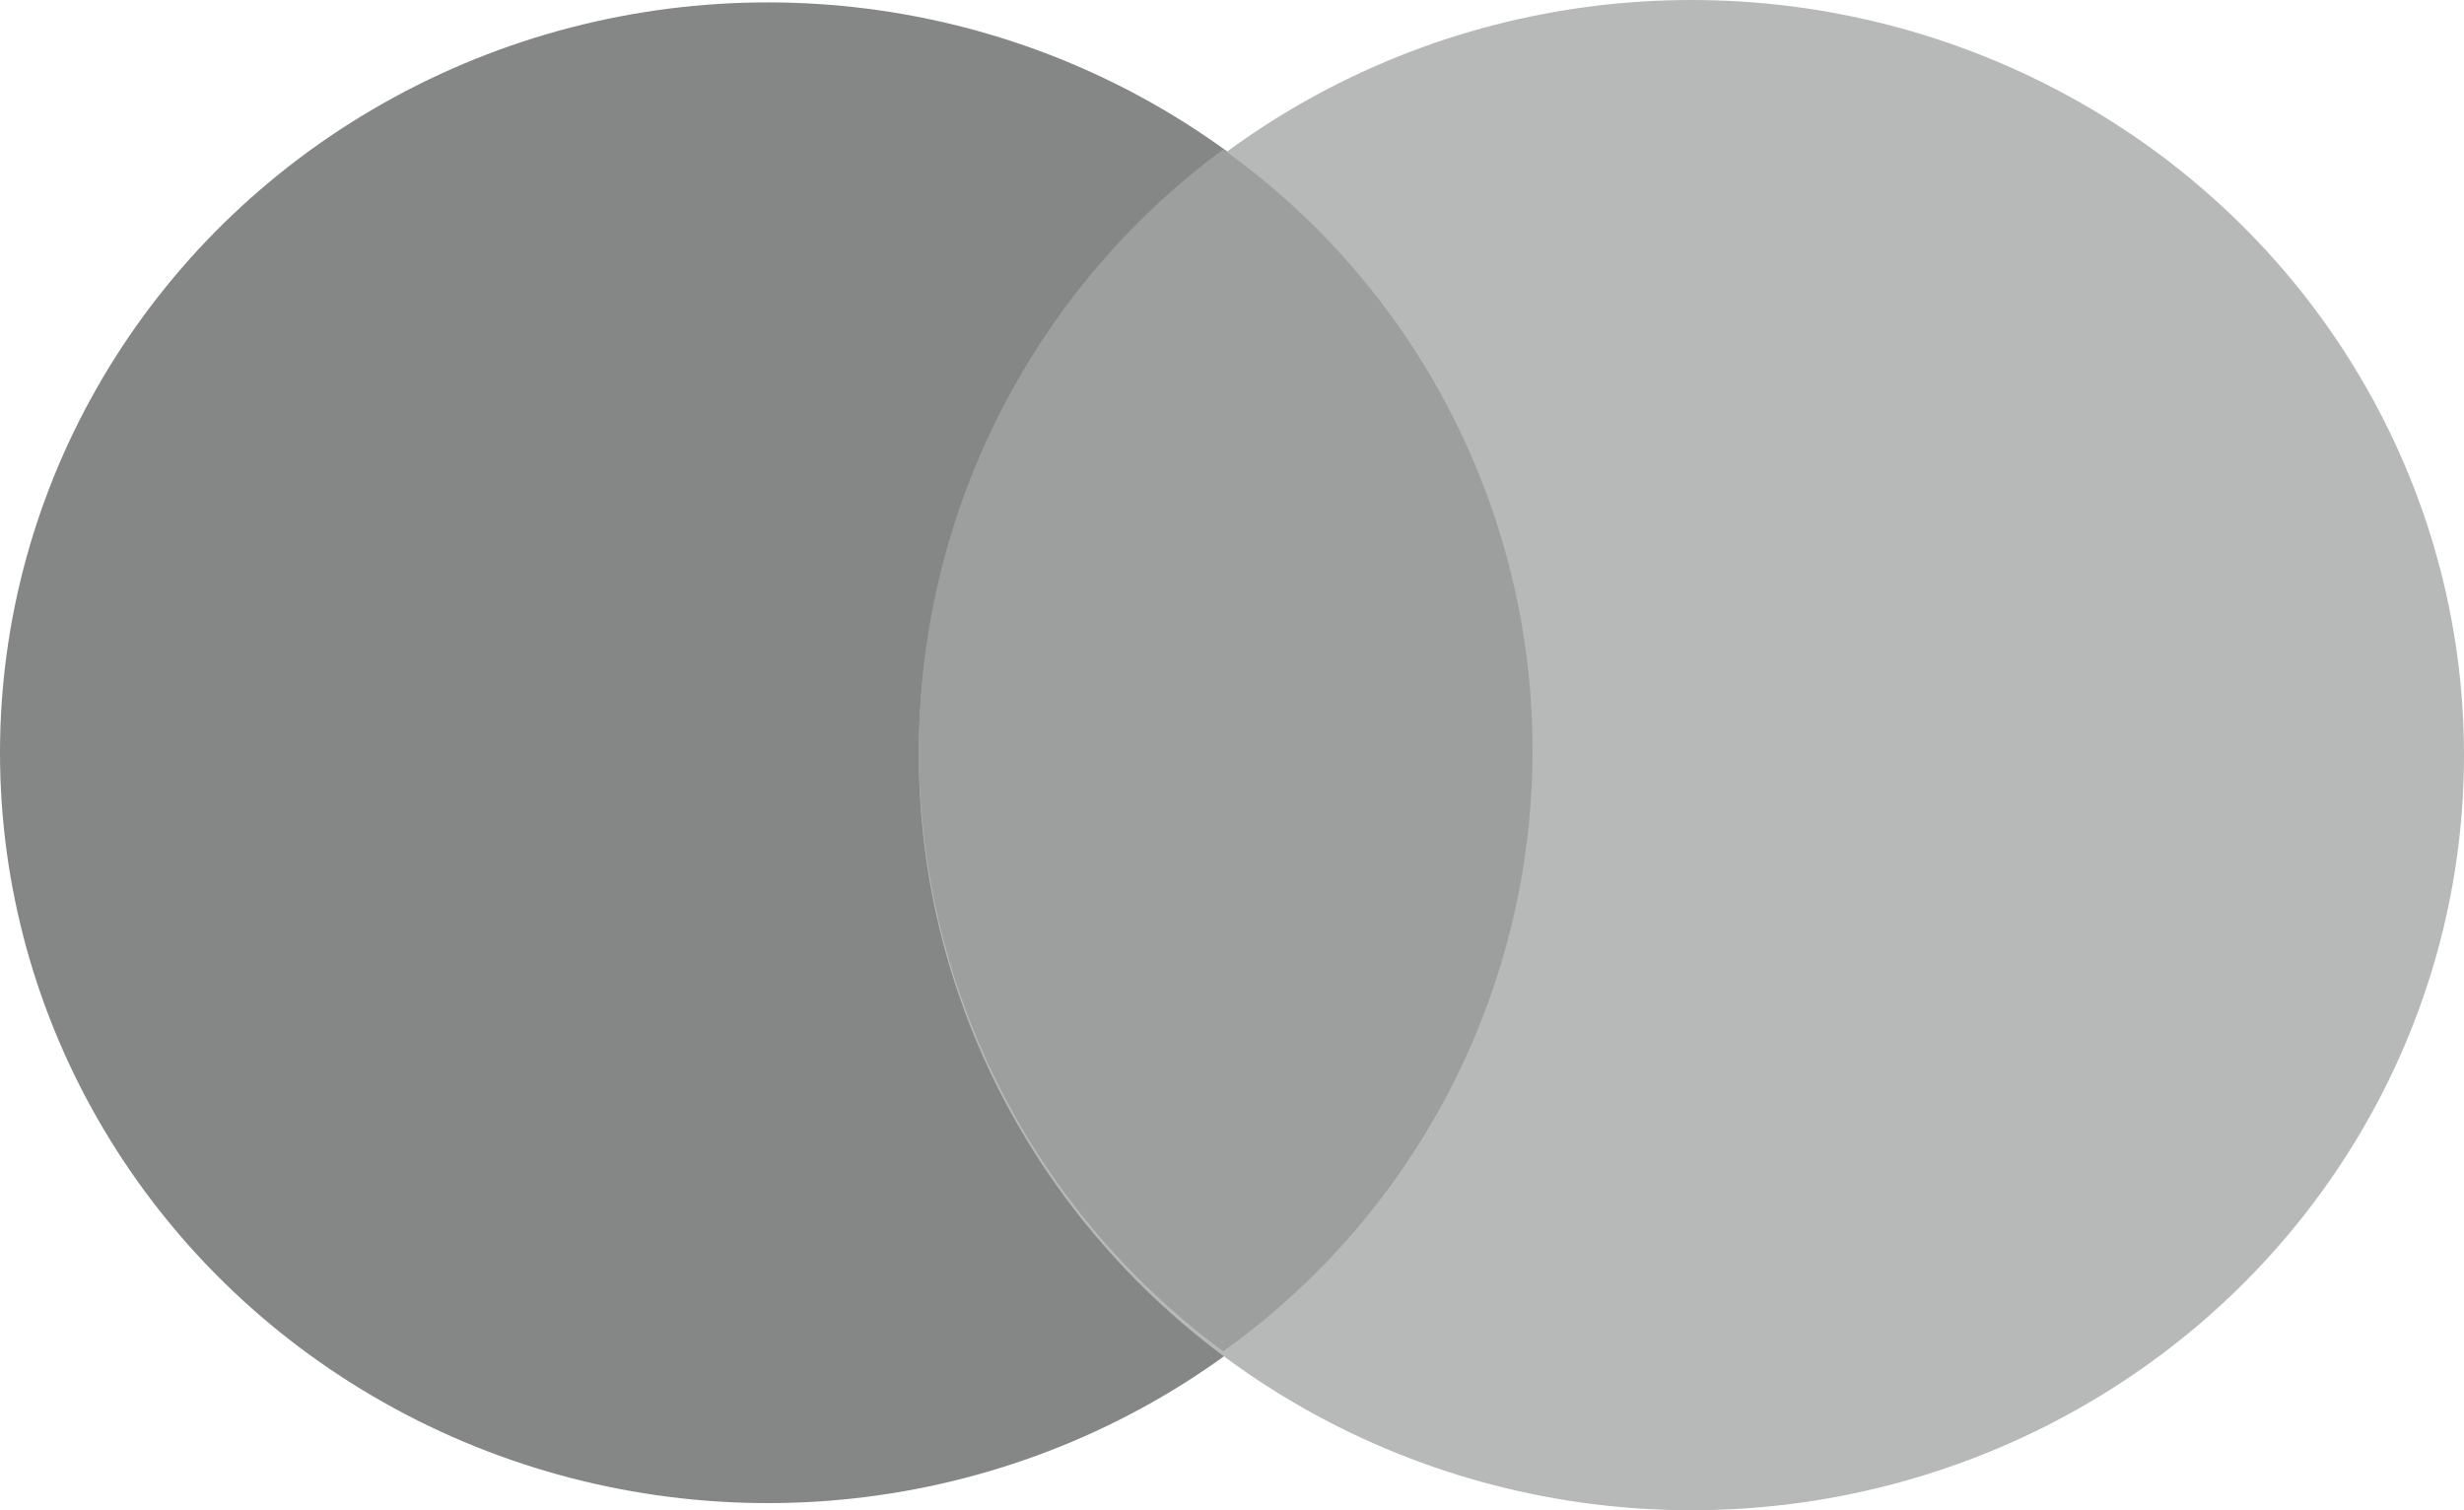 <svg xmlns="http://www.w3.org/2000/svg" width="31" height="19" viewBox="0 0 31 19"><defs><style>.cls-1{isolation:isolate;}.cls-2{fill:#858787;}.cls-3{fill:#b7b8b8;}.cls-4{fill:#9d9f9f;fill-rule:evenodd;}</style></defs><title>mastercard</title><g id="Слой_2" data-name="Слой 2"><g id="Эллипс_1" data-name="Эллипс 1" class="cls-1"><g id="Эллипс_1-2" data-name="Эллипс 1"><ellipse class="cls-2" cx="9.66" cy="9.47" rx="9.66" ry="9.44"/></g></g><g id="Эллипс_1_копия_2" data-name="Эллипс 1 копия 2" class="cls-1"><g id="Эллипс_1_копия_2-2" data-name="Эллипс 1 копия 2"><ellipse class="cls-3" cx="21.28" cy="9.5" rx="9.72" ry="9.5"/></g></g><g id="Эллипс_1_копия_3" data-name="Эллипс 1 копия 3" class="cls-1"><g id="Эллипс_1_копия_3-2" data-name="Эллипс 1 копия 3"><path class="cls-4" d="M11.56,9.5A9.4,9.4,0,0,0,15.39,17a9.29,9.29,0,0,0,0-15.12A9.41,9.41,0,0,0,11.56,9.5Z"/></g></g></g></svg>